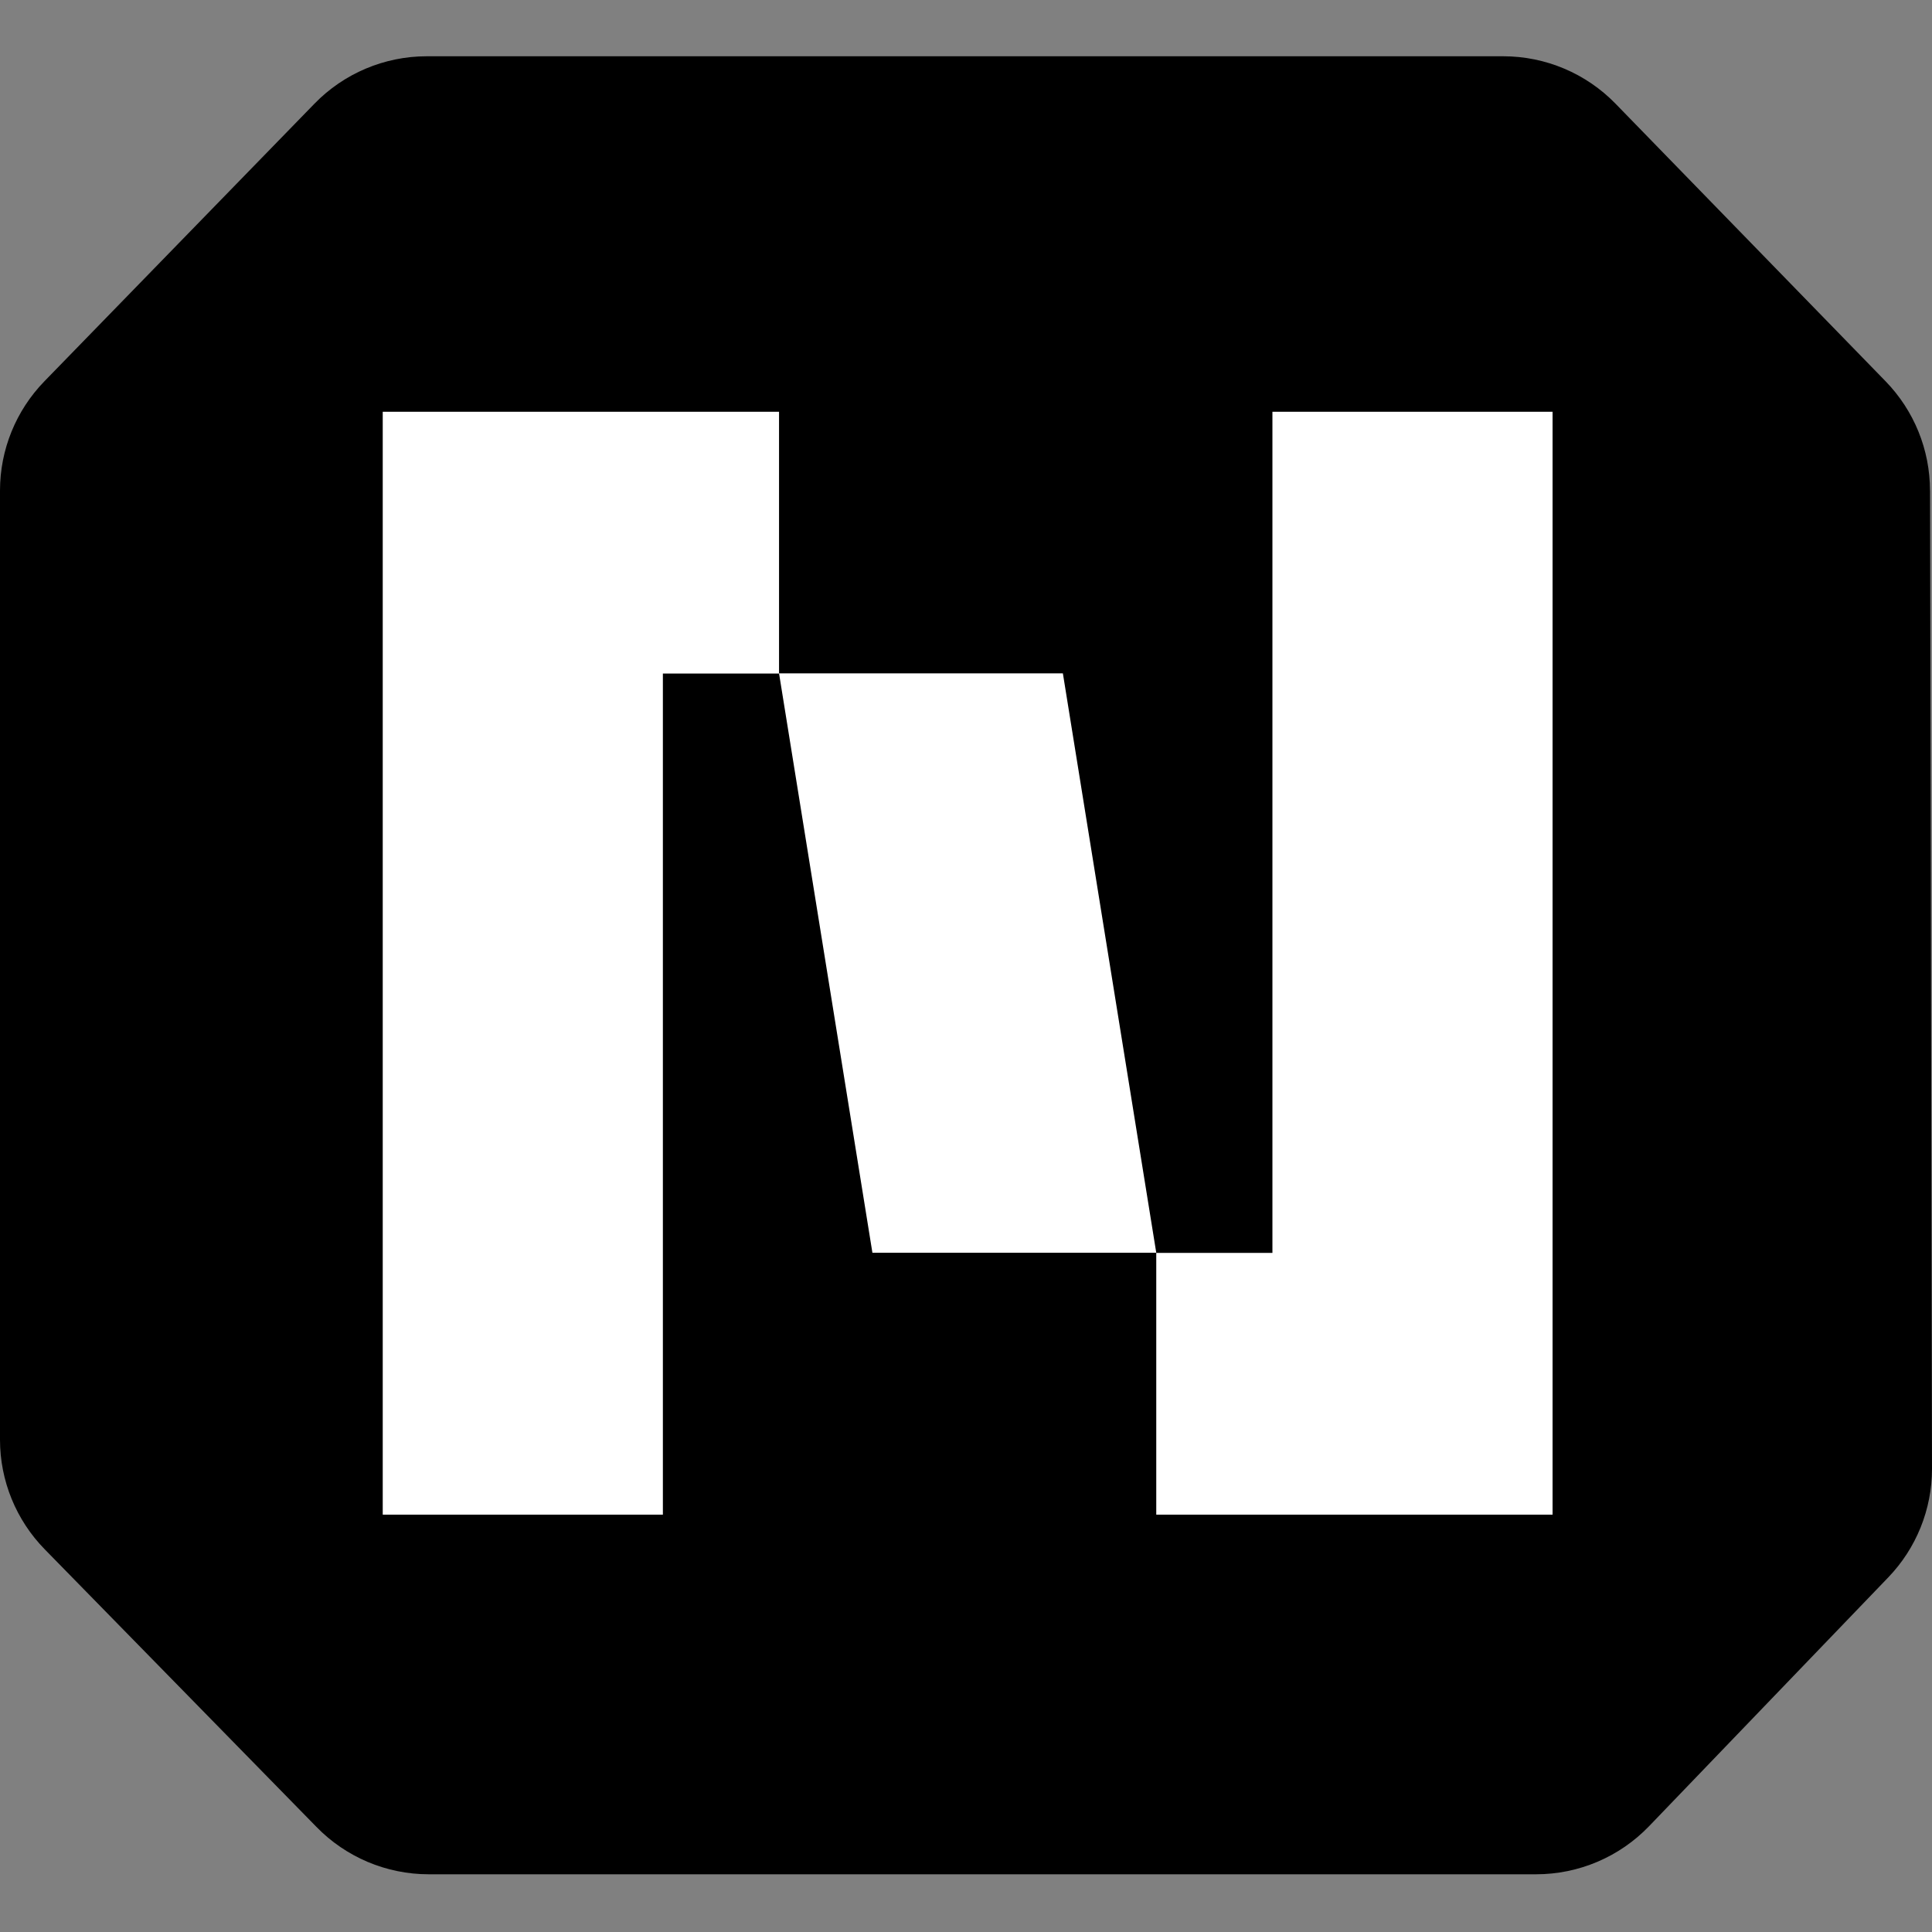 <svg width="48" height="48" viewBox="0 0 48 48" fill="none" xmlns="http://www.w3.org/2000/svg">
<rect x="0" y="0" width="48" height="48" fill="#808080" stroke="none"/>
<path d="M47.95 12.188C47.95 11.173 47.554 10.2 46.847 9.473L40.139 2.578C39.406 1.824 38.4 1.398 37.347 1.398H10.602C9.551 1.398 8.543 1.824 7.811 2.578L1.103 9.473C0.396 10.2 0 11.174 0 12.188V35.769C0 36.787 0.399 37.765 1.112 38.493L7.86 45.387C8.593 46.141 9.6 46.566 10.652 46.566H38.164C39.223 46.566 40.236 46.135 40.971 45.371L46.913 39.19C47.611 38.465 48 37.497 48 36.492L47.951 12.19L47.95 12.188Z" fill="black"/>
<path d="M16.469 37.631H9.509V10.23H19.355V16.734H16.469V37.631Z" fill="white"/>
<path d="M31.613 10.23H38.573V37.631H28.727V31.128H31.613V10.23Z" fill="white"/>
<path d="M26.407 16.73H19.355L21.675 31.125H28.727L26.407 16.73Z" fill="white"/>
</svg>
